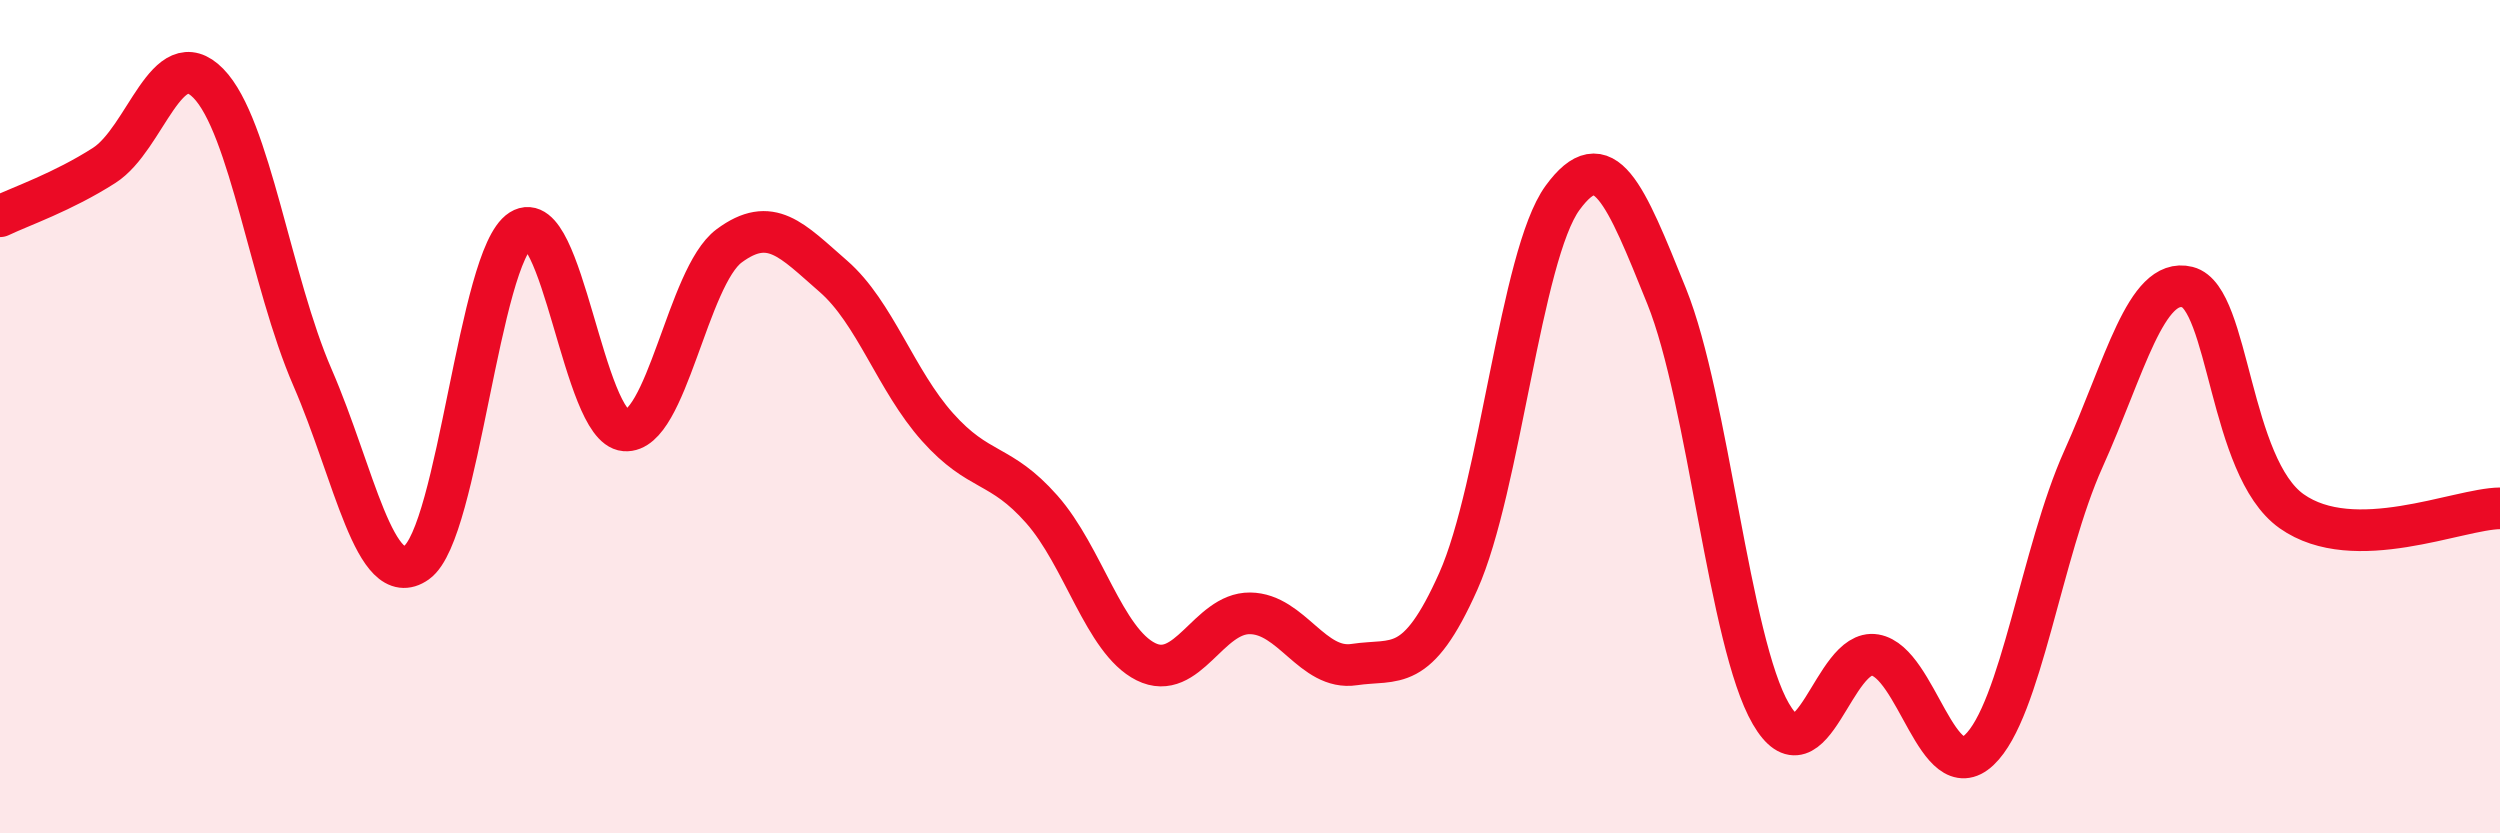 
    <svg width="60" height="20" viewBox="0 0 60 20" xmlns="http://www.w3.org/2000/svg">
      <path
        d="M 0,5.19 C 0.5,4.95 1.5,4.61 2.5,3.97 C 3.5,3.33 4,0.98 5,2 C 6,3.02 6.5,6.76 7.5,9.06 C 8.5,11.36 9,14.21 10,13.5 C 11,12.79 11.5,6.15 12.5,5.52 C 13.5,4.89 14,10.25 15,10.33 C 16,10.41 16.5,6.64 17.5,5.9 C 18.5,5.16 19,5.76 20,6.63 C 21,7.5 21.5,9.13 22.5,10.25 C 23.5,11.37 24,11.09 25,12.22 C 26,13.35 26.5,15.38 27.5,15.88 C 28.5,16.38 29,14.71 30,14.72 C 31,14.73 31.5,16.1 32.5,15.95 C 33.5,15.8 34,16.19 35,13.95 C 36,11.71 36.5,6.12 37.5,4.75 C 38.5,3.38 39,4.63 40,7.11 C 41,9.59 41.5,15.41 42.5,17.13 C 43.5,18.85 44,15.55 45,15.72 C 46,15.89 46.5,18.94 47.5,18 C 48.5,17.06 49,13.24 50,11.02 C 51,8.8 51.5,6.64 52.5,6.89 C 53.5,7.14 53.5,11.21 55,12.27 C 56.5,13.33 59,12.21 60,12.2L60 20L0 20Z"
        fill="#EB0A25"
        opacity="0.1"
        stroke-linecap="round"
        stroke-linejoin="round"
      />
      <path
        d="M 0,5.19 C 0.5,4.95 1.5,4.61 2.5,3.97 C 3.5,3.33 4,0.98 5,2 C 6,3.02 6.5,6.76 7.5,9.06 C 8.5,11.36 9,14.21 10,13.5 C 11,12.79 11.5,6.15 12.5,5.52 C 13.5,4.89 14,10.25 15,10.33 C 16,10.41 16.5,6.64 17.5,5.9 C 18.5,5.16 19,5.76 20,6.63 C 21,7.5 21.5,9.13 22.5,10.25 C 23.5,11.37 24,11.09 25,12.22 C 26,13.35 26.5,15.38 27.5,15.88 C 28.5,16.38 29,14.71 30,14.72 C 31,14.73 31.5,16.1 32.5,15.95 C 33.5,15.8 34,16.19 35,13.95 C 36,11.71 36.5,6.12 37.5,4.75 C 38.5,3.38 39,4.63 40,7.11 C 41,9.59 41.5,15.41 42.5,17.13 C 43.5,18.85 44,15.55 45,15.72 C 46,15.89 46.5,18.94 47.5,18 C 48.5,17.06 49,13.24 50,11.02 C 51,8.8 51.5,6.64 52.5,6.89 C 53.5,7.14 53.5,11.21 55,12.27 C 56.5,13.33 59,12.21 60,12.2"
        stroke="#EB0A25"
        stroke-width="1"
        fill="none"
        stroke-linecap="round"
        stroke-linejoin="round"
      />
    </svg>
  